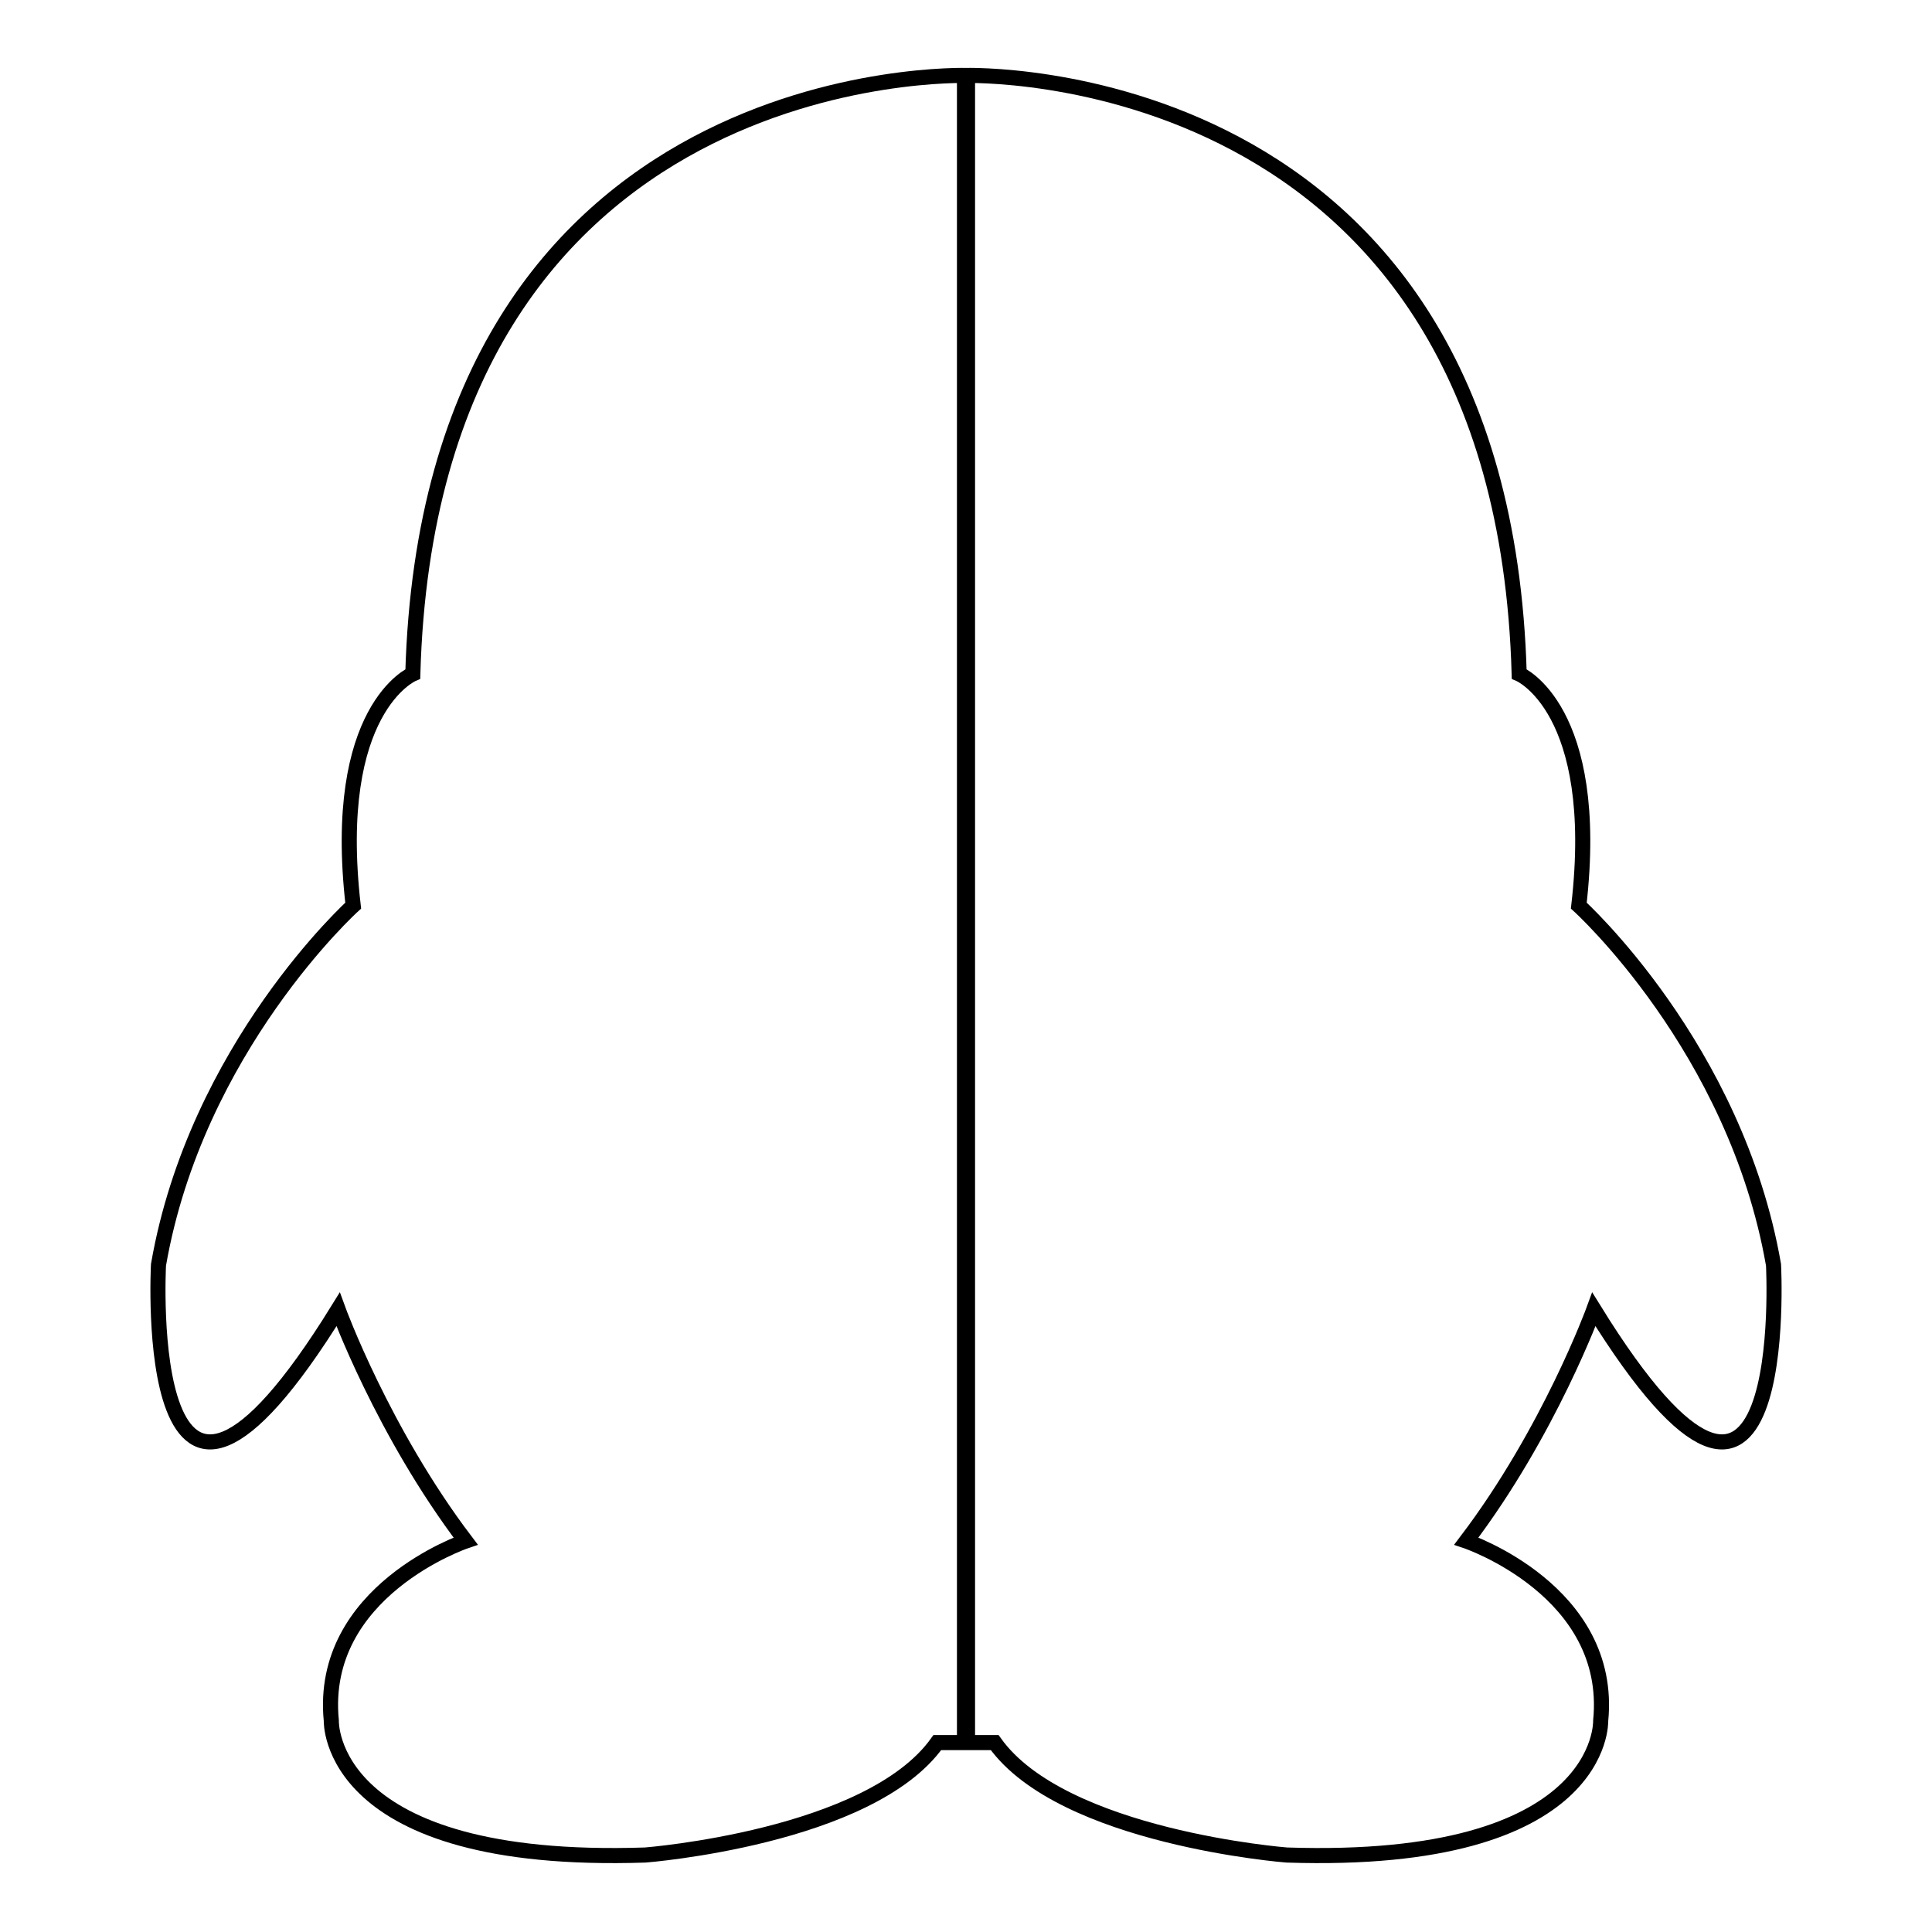<?xml version="1.0" encoding="utf-8"?>
<!-- Svg Vector Icons : http://www.onlinewebfonts.com/icon -->
<!DOCTYPE svg PUBLIC "-//W3C//DTD SVG 1.1//EN" "http://www.w3.org/Graphics/SVG/1.1/DTD/svg11.dtd">
<svg version="1.1" xmlns="http://www.w3.org/2000/svg" xmlns:xlink="http://www.w3.org/1999/xlink" x="0px" y="0px" viewBox="0 0 256 256" enable-background="new 0 0 256 256" xml:space="preserve">
<g> <path stroke-width="2" fill-opacity="0" stroke="#000000"  d="M54.7,89.3c0,0-10.9,4.6-7.9,30.7c0,0-20.8,18.8-25.8,47.6c0,0-2.6,48.6,23.8,5.9c0,0,5.9,16.2,16.9,30.7 c0,0-19.5,6.6-17.8,23.8c0,0-0.7,19.2,41.6,17.8c0,0,29.7-2.3,38.7-14.9h4V10C128,10,57,7.7,54.7,89.3z M201.3,89.3 c0,0,10.9,4.6,7.9,30.7c0,0,20.8,18.8,25.8,47.6c0,0,2.6,48.6-23.8,5.9c0,0-5.9,16.2-16.9,30.7c0,0,19.5,6.6,17.8,23.8 c0,0,0.7,19.2-41.6,17.8c0,0-29.7-2.3-38.7-14.9h-4V10C128,10,199,7.7,201.3,89.3z"/></g>
</svg>